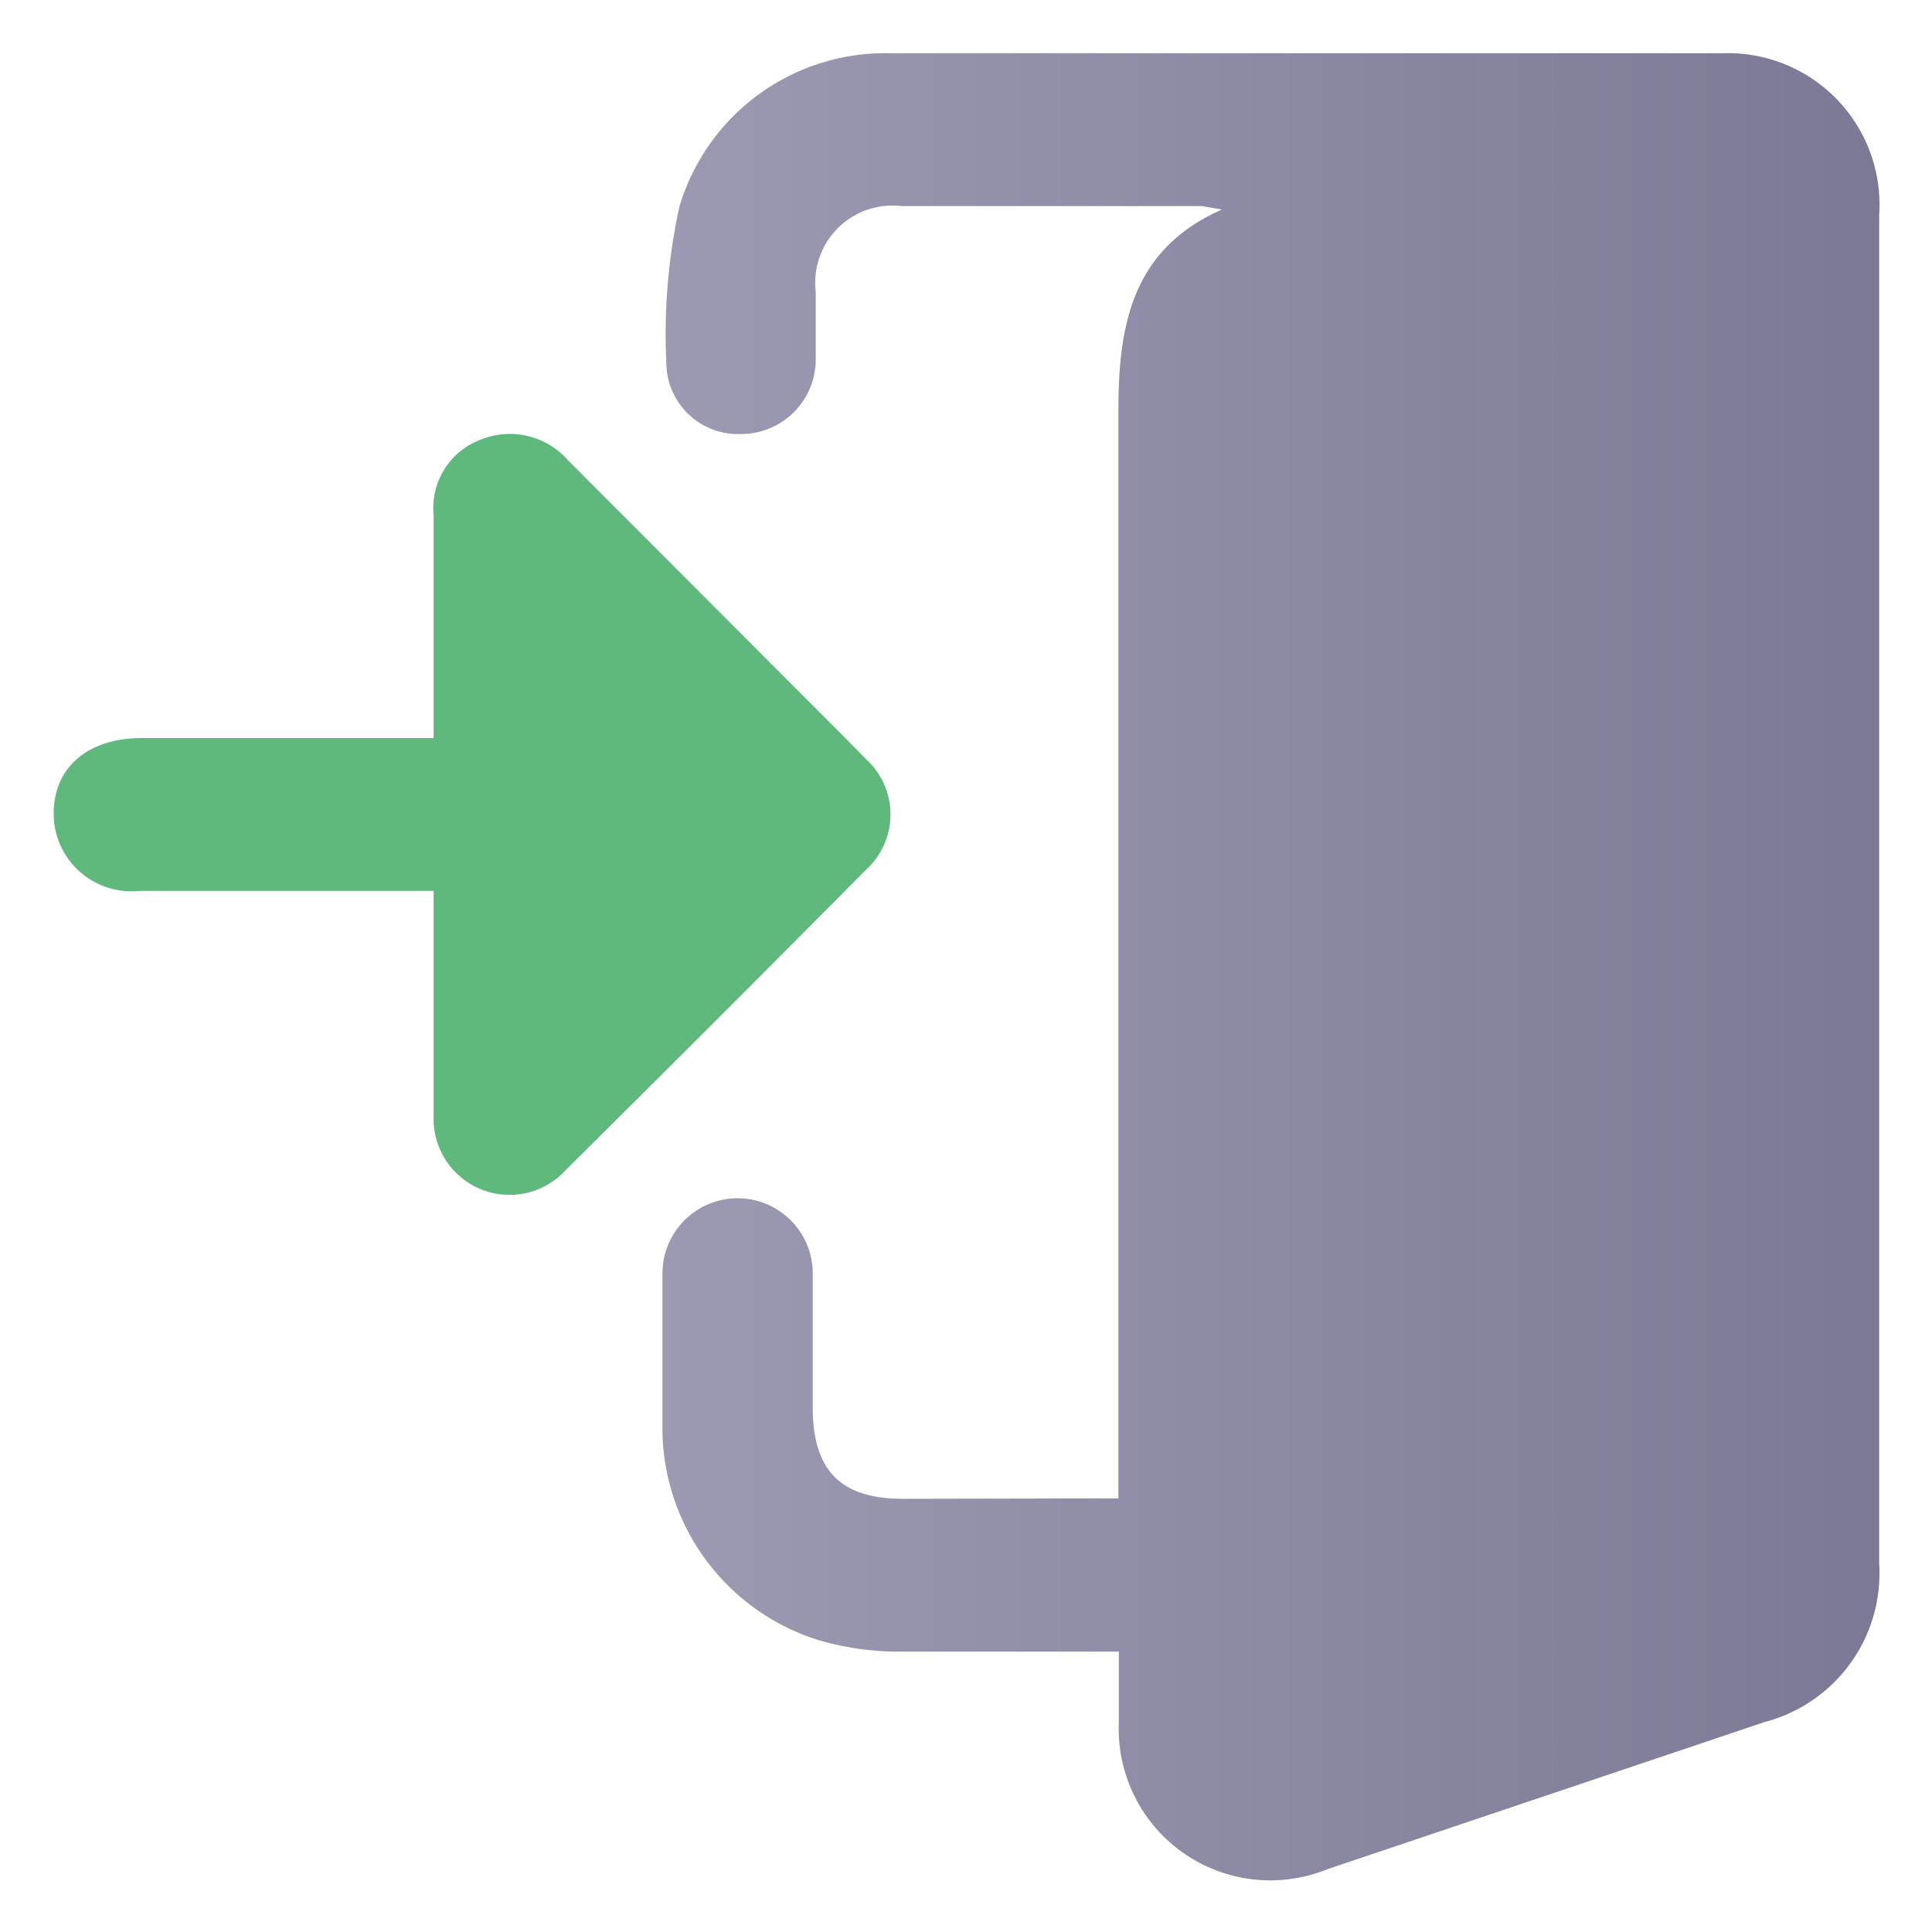 <svg id="Layer_1" data-name="Layer 1" xmlns="http://www.w3.org/2000/svg" xmlns:xlink="http://www.w3.org/1999/xlink" viewBox="0 0 45 45"><defs><style>.cls-1{fill:url(#linear-gradient);}.cls-2{fill:#5fb97d;}</style><linearGradient id="linear-gradient" x1="15.41" y1="22.5" x2="43.78" y2="22.5" gradientUnits="userSpaceOnUse"><stop offset="0" stop-color="#9c99b2"/><stop offset="1" stop-color="#7b7995"/></linearGradient></defs><path class="cls-1" d="M26.05,34.9V34c0-8.15,0-16.3,0-24.45,0-2,.33-3.75,2.41-4.67L28,4.8H21a1.8,1.8,0,0,0-2,2c0,.53,0,1.07,0,1.6a1.74,1.74,0,0,1-1.76,1.71,1.67,1.67,0,0,1-1.72-1.67,14,14,0,0,1,.3-3.61,5,5,0,0,1,4.9-3.59q9.71,0,19.41,0A3.53,3.53,0,0,1,43.77,5q0,15.7,0,31.43a3.58,3.58,0,0,1-2.67,3.68L30.91,43.54a3.53,3.53,0,0,1-4.85-3.42c0-.53,0-1,0-1.65-1.75,0-3.43,0-5.11,0a6.69,6.69,0,0,1-1.89-.27,5.18,5.18,0,0,1-3.63-4.82c0-1.24,0-2.48,0-3.72a1.75,1.75,0,1,1,3.5,0c0,1,0,2.08,0,3.12,0,1.47.65,2.13,2.1,2.13Z"/><path class="cls-2" d="M10.1,17.19V12a1.7,1.7,0,0,1,1.07-1.75,1.81,1.81,0,0,1,2.07.48l5.45,5.46c.5.5,1,1,1.49,1.5a1.74,1.74,0,0,1,0,2.56q-3.48,3.51-7,7A1.77,1.77,0,0,1,10.1,26V20.75H8.84c-1.87,0-3.73,0-5.59,0a1.81,1.81,0,0,1-2-1.8c0-1.08.8-1.76,2.06-1.76Z"/></svg>